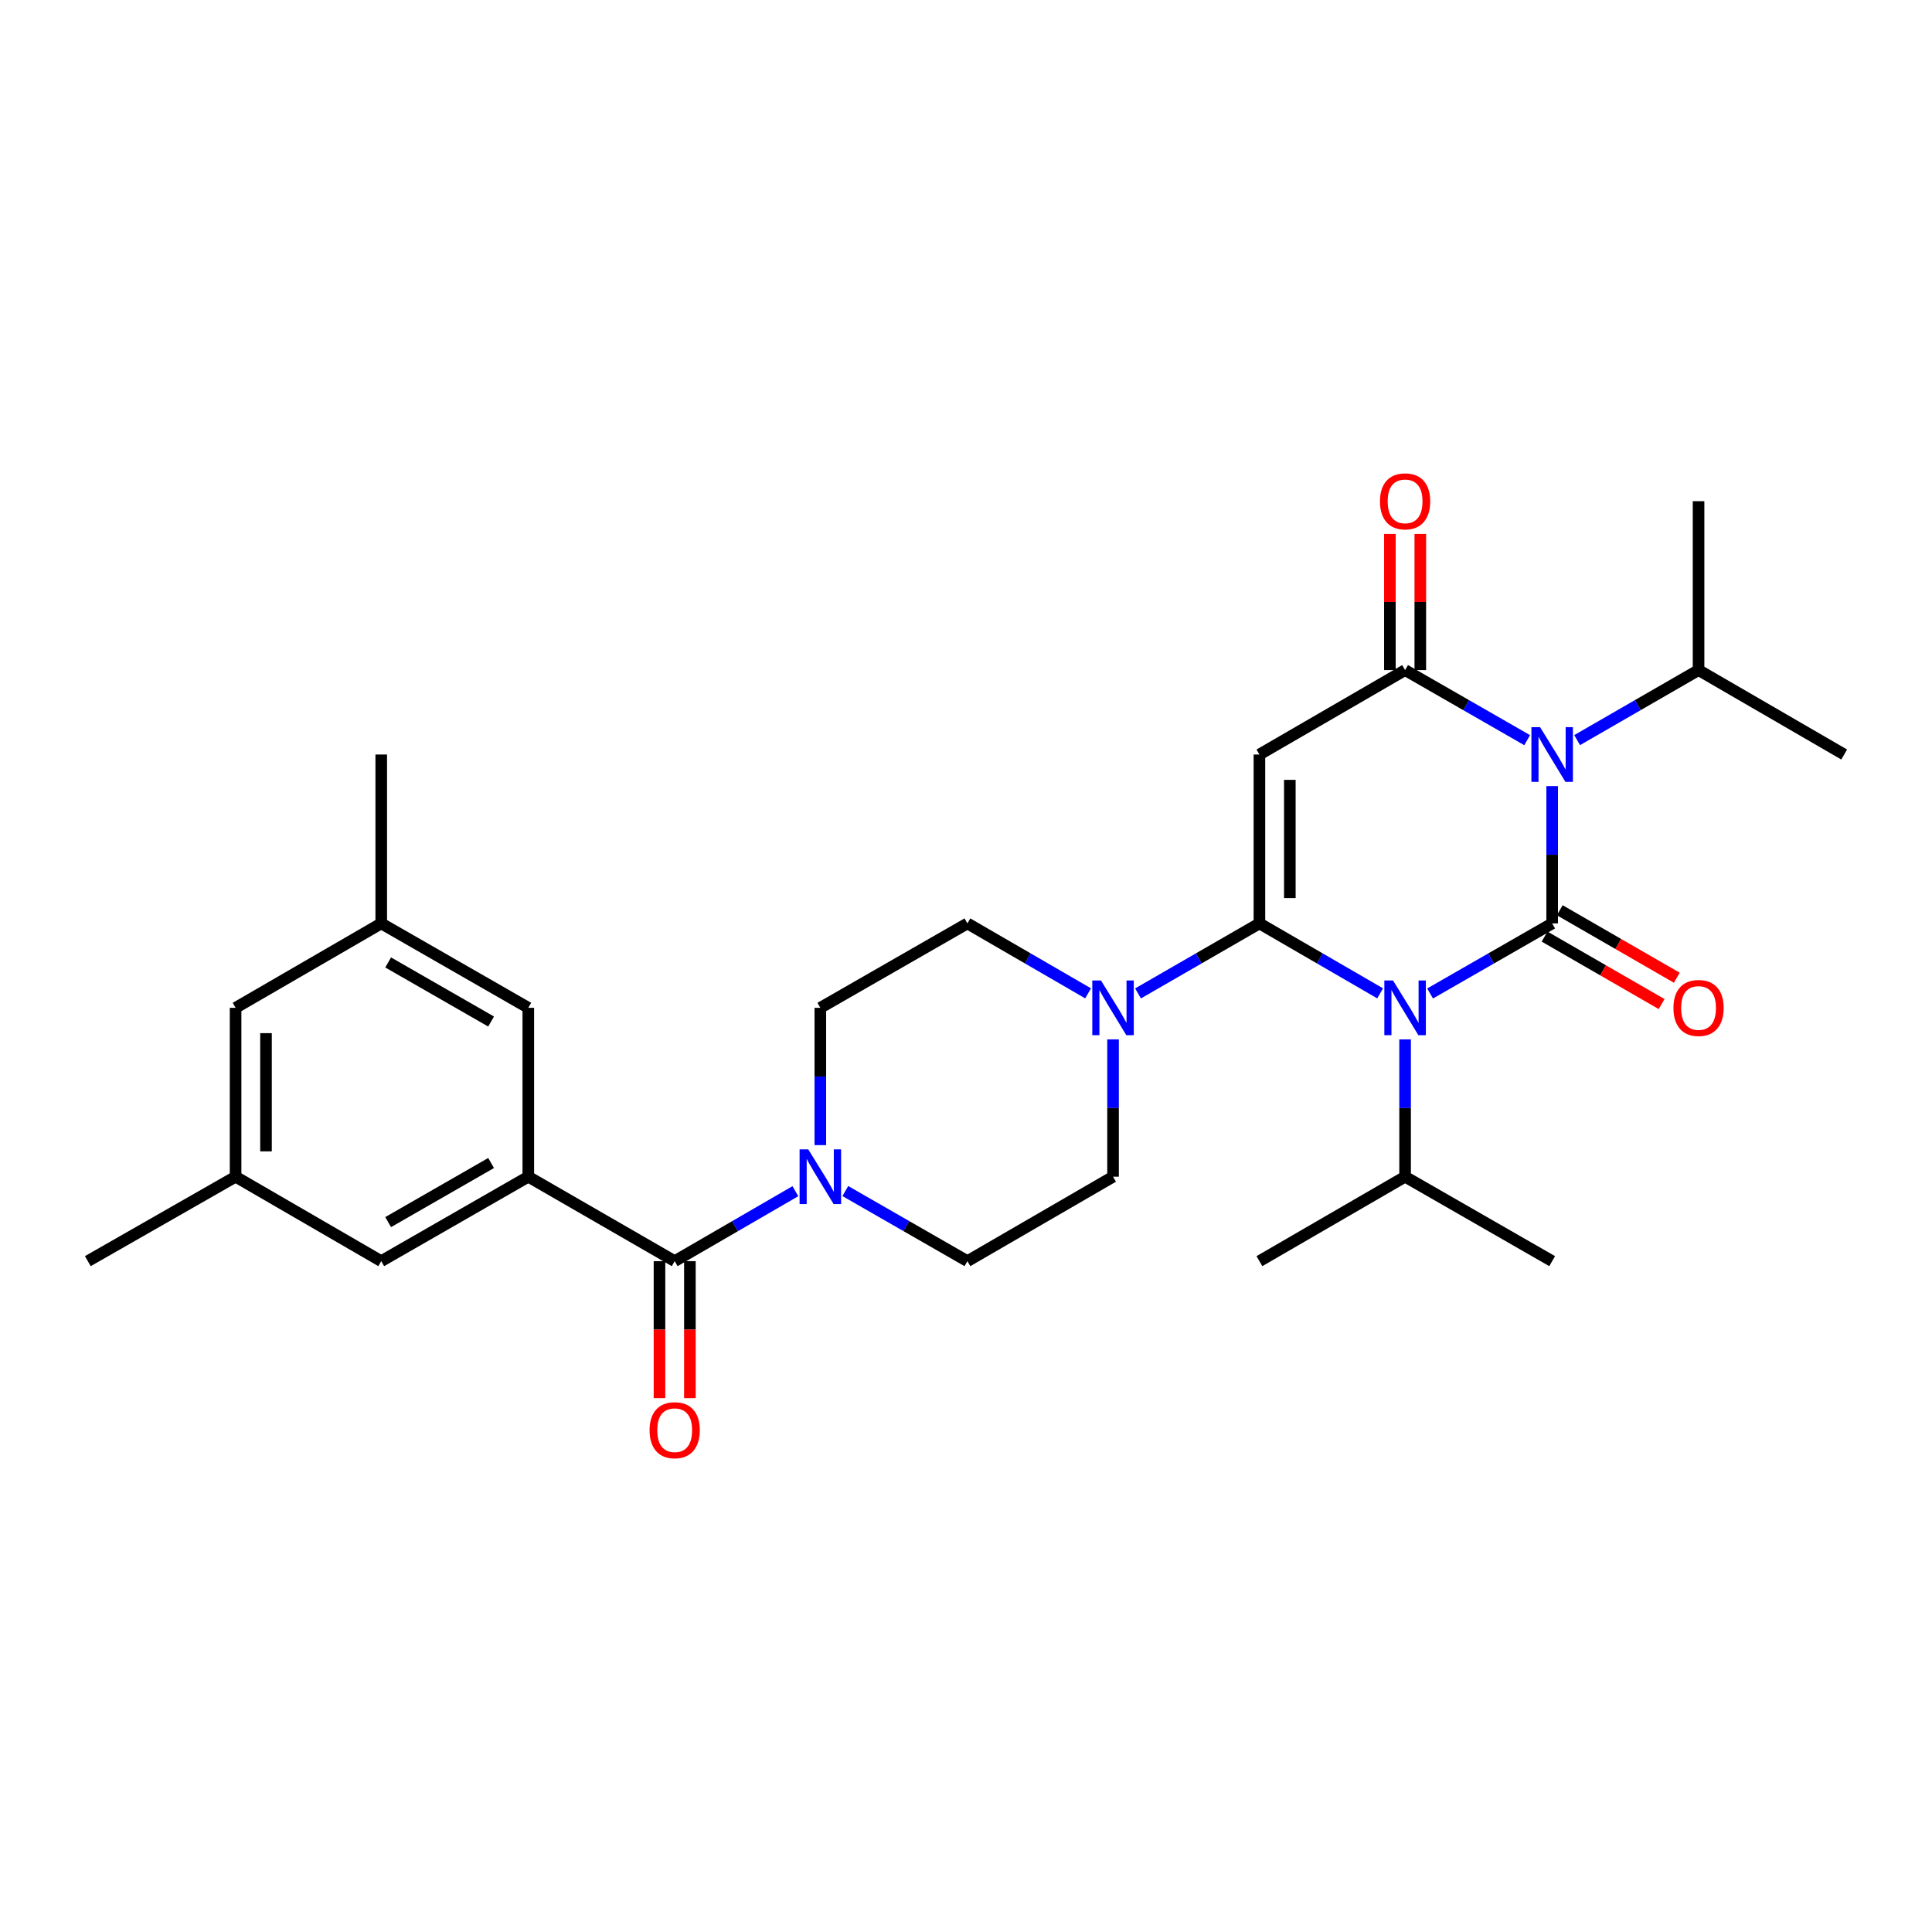 <?xml version='1.0' encoding='iso-8859-1'?>
<svg version='1.1' baseProfile='full'
              xmlns='http://www.w3.org/2000/svg'
                      xmlns:rdkit='http://www.rdkit.org/xml'
                      xmlns:xlink='http://www.w3.org/1999/xlink'
                  xml:space='preserve'
width='1000px' height='1000px' viewBox='0 0 1000 1000'>
<!-- END OF HEADER -->
<rect style='opacity:1.0;fill:#FFFFFF;stroke:none' width='1000' height='1000' x='0' y='0'> </rect>
<path class='bond-0' d='M 740.211,514.22 L 771.804,496.088' style='fill:none;fill-rule:evenodd;stroke:#0000FF;stroke-width:6px;stroke-linecap:butt;stroke-linejoin:miter;stroke-opacity:1' />
<path class='bond-0' d='M 771.804,496.088 L 803.398,477.956' style='fill:none;fill-rule:evenodd;stroke:#000000;stroke-width:6px;stroke-linecap:butt;stroke-linejoin:miter;stroke-opacity:1' />
<path class='bond-1' d='M 714.358,514.159 L 683.116,496.058' style='fill:none;fill-rule:evenodd;stroke:#0000FF;stroke-width:6px;stroke-linecap:butt;stroke-linejoin:miter;stroke-opacity:1' />
<path class='bond-1' d='M 683.116,496.058 L 651.874,477.956' style='fill:none;fill-rule:evenodd;stroke:#000000;stroke-width:6px;stroke-linecap:butt;stroke-linejoin:miter;stroke-opacity:1' />
<path class='bond-11' d='M 727.277,537.989 L 727.277,573.526' style='fill:none;fill-rule:evenodd;stroke:#0000FF;stroke-width:6px;stroke-linecap:butt;stroke-linejoin:miter;stroke-opacity:1' />
<path class='bond-11' d='M 727.277,573.526 L 727.277,609.062' style='fill:none;fill-rule:evenodd;stroke:#000000;stroke-width:6px;stroke-linecap:butt;stroke-linejoin:miter;stroke-opacity:1' />
<path class='bond-2' d='M 803.398,477.956 L 803.398,442.42' style='fill:none;fill-rule:evenodd;stroke:#000000;stroke-width:6px;stroke-linecap:butt;stroke-linejoin:miter;stroke-opacity:1' />
<path class='bond-2' d='M 803.398,442.42 L 803.398,406.884' style='fill:none;fill-rule:evenodd;stroke:#0000FF;stroke-width:6px;stroke-linecap:butt;stroke-linejoin:miter;stroke-opacity:1' />
<path class='bond-9' d='M 799.467,484.774 L 829.759,502.24' style='fill:none;fill-rule:evenodd;stroke:#000000;stroke-width:6px;stroke-linecap:butt;stroke-linejoin:miter;stroke-opacity:1' />
<path class='bond-9' d='M 829.759,502.24 L 860.051,519.705' style='fill:none;fill-rule:evenodd;stroke:#FF0000;stroke-width:6px;stroke-linecap:butt;stroke-linejoin:miter;stroke-opacity:1' />
<path class='bond-9' d='M 807.329,471.138 L 837.621,488.604' style='fill:none;fill-rule:evenodd;stroke:#000000;stroke-width:6px;stroke-linecap:butt;stroke-linejoin:miter;stroke-opacity:1' />
<path class='bond-9' d='M 837.621,488.604 L 867.913,506.07' style='fill:none;fill-rule:evenodd;stroke:#FF0000;stroke-width:6px;stroke-linecap:butt;stroke-linejoin:miter;stroke-opacity:1' />
<path class='bond-3' d='M 651.874,477.956 L 651.874,390.538' style='fill:none;fill-rule:evenodd;stroke:#000000;stroke-width:6px;stroke-linecap:butt;stroke-linejoin:miter;stroke-opacity:1' />
<path class='bond-3' d='M 667.614,464.844 L 667.614,403.651' style='fill:none;fill-rule:evenodd;stroke:#000000;stroke-width:6px;stroke-linecap:butt;stroke-linejoin:miter;stroke-opacity:1' />
<path class='bond-5' d='M 651.874,477.956 L 620.456,496.073' style='fill:none;fill-rule:evenodd;stroke:#000000;stroke-width:6px;stroke-linecap:butt;stroke-linejoin:miter;stroke-opacity:1' />
<path class='bond-5' d='M 620.456,496.073 L 589.038,514.19' style='fill:none;fill-rule:evenodd;stroke:#0000FF;stroke-width:6px;stroke-linecap:butt;stroke-linejoin:miter;stroke-opacity:1' />
<path class='bond-14' d='M 816.324,383.082 L 847.746,364.958' style='fill:none;fill-rule:evenodd;stroke:#0000FF;stroke-width:6px;stroke-linecap:butt;stroke-linejoin:miter;stroke-opacity:1' />
<path class='bond-14' d='M 847.746,364.958 L 879.168,346.833' style='fill:none;fill-rule:evenodd;stroke:#000000;stroke-width:6px;stroke-linecap:butt;stroke-linejoin:miter;stroke-opacity:1' />
<path class='bond-29' d='M 790.463,383.112 L 758.87,364.973' style='fill:none;fill-rule:evenodd;stroke:#0000FF;stroke-width:6px;stroke-linecap:butt;stroke-linejoin:miter;stroke-opacity:1' />
<path class='bond-29' d='M 758.87,364.973 L 727.277,346.833' style='fill:none;fill-rule:evenodd;stroke:#000000;stroke-width:6px;stroke-linecap:butt;stroke-linejoin:miter;stroke-opacity:1' />
<path class='bond-4' d='M 651.874,390.538 L 727.277,346.833' style='fill:none;fill-rule:evenodd;stroke:#000000;stroke-width:6px;stroke-linecap:butt;stroke-linejoin:miter;stroke-opacity:1' />
<path class='bond-10' d='M 735.147,346.833 L 735.147,311.597' style='fill:none;fill-rule:evenodd;stroke:#000000;stroke-width:6px;stroke-linecap:butt;stroke-linejoin:miter;stroke-opacity:1' />
<path class='bond-10' d='M 735.147,311.597 L 735.147,276.36' style='fill:none;fill-rule:evenodd;stroke:#FF0000;stroke-width:6px;stroke-linecap:butt;stroke-linejoin:miter;stroke-opacity:1' />
<path class='bond-10' d='M 719.407,346.833 L 719.407,311.597' style='fill:none;fill-rule:evenodd;stroke:#000000;stroke-width:6px;stroke-linecap:butt;stroke-linejoin:miter;stroke-opacity:1' />
<path class='bond-10' d='M 719.407,311.597 L 719.407,276.36' style='fill:none;fill-rule:evenodd;stroke:#FF0000;stroke-width:6px;stroke-linecap:butt;stroke-linejoin:miter;stroke-opacity:1' />
<path class='bond-15' d='M 563.193,514.157 L 531.96,496.057' style='fill:none;fill-rule:evenodd;stroke:#0000FF;stroke-width:6px;stroke-linecap:butt;stroke-linejoin:miter;stroke-opacity:1' />
<path class='bond-15' d='M 531.96,496.057 L 500.726,477.956' style='fill:none;fill-rule:evenodd;stroke:#000000;stroke-width:6px;stroke-linecap:butt;stroke-linejoin:miter;stroke-opacity:1' />
<path class='bond-16' d='M 576.112,537.989 L 576.112,573.526' style='fill:none;fill-rule:evenodd;stroke:#0000FF;stroke-width:6px;stroke-linecap:butt;stroke-linejoin:miter;stroke-opacity:1' />
<path class='bond-16' d='M 576.112,573.526 L 576.112,609.062' style='fill:none;fill-rule:evenodd;stroke:#000000;stroke-width:6px;stroke-linecap:butt;stroke-linejoin:miter;stroke-opacity:1' />
<path class='bond-6' d='M 349.219,652.767 L 380.453,634.659' style='fill:none;fill-rule:evenodd;stroke:#000000;stroke-width:6px;stroke-linecap:butt;stroke-linejoin:miter;stroke-opacity:1' />
<path class='bond-6' d='M 380.453,634.659 L 411.687,616.551' style='fill:none;fill-rule:evenodd;stroke:#0000FF;stroke-width:6px;stroke-linecap:butt;stroke-linejoin:miter;stroke-opacity:1' />
<path class='bond-7' d='M 349.219,652.767 L 273.449,609.062' style='fill:none;fill-rule:evenodd;stroke:#000000;stroke-width:6px;stroke-linecap:butt;stroke-linejoin:miter;stroke-opacity:1' />
<path class='bond-19' d='M 341.349,652.767 L 341.349,688.223' style='fill:none;fill-rule:evenodd;stroke:#000000;stroke-width:6px;stroke-linecap:butt;stroke-linejoin:miter;stroke-opacity:1' />
<path class='bond-19' d='M 341.349,688.223 L 341.349,723.68' style='fill:none;fill-rule:evenodd;stroke:#FF0000;stroke-width:6px;stroke-linecap:butt;stroke-linejoin:miter;stroke-opacity:1' />
<path class='bond-19' d='M 357.089,652.767 L 357.089,688.223' style='fill:none;fill-rule:evenodd;stroke:#000000;stroke-width:6px;stroke-linecap:butt;stroke-linejoin:miter;stroke-opacity:1' />
<path class='bond-19' d='M 357.089,688.223 L 357.089,723.68' style='fill:none;fill-rule:evenodd;stroke:#FF0000;stroke-width:6px;stroke-linecap:butt;stroke-linejoin:miter;stroke-opacity:1' />
<path class='bond-12' d='M 273.449,609.062 L 197.328,652.767' style='fill:none;fill-rule:evenodd;stroke:#000000;stroke-width:6px;stroke-linecap:butt;stroke-linejoin:miter;stroke-opacity:1' />
<path class='bond-12' d='M 254.193,601.968 L 200.909,632.561' style='fill:none;fill-rule:evenodd;stroke:#000000;stroke-width:6px;stroke-linecap:butt;stroke-linejoin:miter;stroke-opacity:1' />
<path class='bond-13' d='M 273.449,609.062 L 273.449,521.644' style='fill:none;fill-rule:evenodd;stroke:#000000;stroke-width:6px;stroke-linecap:butt;stroke-linejoin:miter;stroke-opacity:1' />
<path class='bond-8' d='M 437.54,616.488 L 469.133,634.627' style='fill:none;fill-rule:evenodd;stroke:#0000FF;stroke-width:6px;stroke-linecap:butt;stroke-linejoin:miter;stroke-opacity:1' />
<path class='bond-8' d='M 469.133,634.627 L 500.726,652.767' style='fill:none;fill-rule:evenodd;stroke:#000000;stroke-width:6px;stroke-linecap:butt;stroke-linejoin:miter;stroke-opacity:1' />
<path class='bond-30' d='M 424.605,592.716 L 424.605,557.18' style='fill:none;fill-rule:evenodd;stroke:#0000FF;stroke-width:6px;stroke-linecap:butt;stroke-linejoin:miter;stroke-opacity:1' />
<path class='bond-30' d='M 424.605,557.18 L 424.605,521.644' style='fill:none;fill-rule:evenodd;stroke:#000000;stroke-width:6px;stroke-linecap:butt;stroke-linejoin:miter;stroke-opacity:1' />
<path class='bond-25' d='M 727.277,609.062 L 651.874,652.767' style='fill:none;fill-rule:evenodd;stroke:#000000;stroke-width:6px;stroke-linecap:butt;stroke-linejoin:miter;stroke-opacity:1' />
<path class='bond-26' d='M 727.277,609.062 L 803.398,652.767' style='fill:none;fill-rule:evenodd;stroke:#000000;stroke-width:6px;stroke-linecap:butt;stroke-linejoin:miter;stroke-opacity:1' />
<path class='bond-20' d='M 197.328,652.767 L 121.942,609.062' style='fill:none;fill-rule:evenodd;stroke:#000000;stroke-width:6px;stroke-linecap:butt;stroke-linejoin:miter;stroke-opacity:1' />
<path class='bond-21' d='M 273.449,521.644 L 197.328,477.956' style='fill:none;fill-rule:evenodd;stroke:#000000;stroke-width:6px;stroke-linecap:butt;stroke-linejoin:miter;stroke-opacity:1' />
<path class='bond-21' d='M 254.196,528.742 L 200.911,498.161' style='fill:none;fill-rule:evenodd;stroke:#000000;stroke-width:6px;stroke-linecap:butt;stroke-linejoin:miter;stroke-opacity:1' />
<path class='bond-27' d='M 879.168,346.833 L 879.168,259.415' style='fill:none;fill-rule:evenodd;stroke:#000000;stroke-width:6px;stroke-linecap:butt;stroke-linejoin:miter;stroke-opacity:1' />
<path class='bond-28' d='M 879.168,346.833 L 954.545,390.538' style='fill:none;fill-rule:evenodd;stroke:#000000;stroke-width:6px;stroke-linecap:butt;stroke-linejoin:miter;stroke-opacity:1' />
<path class='bond-18' d='M 500.726,477.956 L 424.605,521.644' style='fill:none;fill-rule:evenodd;stroke:#000000;stroke-width:6px;stroke-linecap:butt;stroke-linejoin:miter;stroke-opacity:1' />
<path class='bond-17' d='M 576.112,609.062 L 500.726,652.767' style='fill:none;fill-rule:evenodd;stroke:#000000;stroke-width:6px;stroke-linecap:butt;stroke-linejoin:miter;stroke-opacity:1' />
<path class='bond-23' d='M 121.942,609.062 L 45.455,652.767' style='fill:none;fill-rule:evenodd;stroke:#000000;stroke-width:6px;stroke-linecap:butt;stroke-linejoin:miter;stroke-opacity:1' />
<path class='bond-31' d='M 121.942,609.062 L 121.942,521.644' style='fill:none;fill-rule:evenodd;stroke:#000000;stroke-width:6px;stroke-linecap:butt;stroke-linejoin:miter;stroke-opacity:1' />
<path class='bond-31' d='M 137.682,595.949 L 137.682,534.756' style='fill:none;fill-rule:evenodd;stroke:#000000;stroke-width:6px;stroke-linecap:butt;stroke-linejoin:miter;stroke-opacity:1' />
<path class='bond-22' d='M 197.328,477.956 L 121.942,521.644' style='fill:none;fill-rule:evenodd;stroke:#000000;stroke-width:6px;stroke-linecap:butt;stroke-linejoin:miter;stroke-opacity:1' />
<path class='bond-24' d='M 197.328,477.956 L 197.328,390.538' style='fill:none;fill-rule:evenodd;stroke:#000000;stroke-width:6px;stroke-linecap:butt;stroke-linejoin:miter;stroke-opacity:1' />
<path  class='atom-0' d='M 721.017 507.484
L 730.297 522.484
Q 731.217 523.964, 732.697 526.644
Q 734.177 529.324, 734.257 529.484
L 734.257 507.484
L 738.017 507.484
L 738.017 535.804
L 734.137 535.804
L 724.177 519.404
Q 723.017 517.484, 721.777 515.284
Q 720.577 513.084, 720.217 512.404
L 720.217 535.804
L 716.537 535.804
L 716.537 507.484
L 721.017 507.484
' fill='#0000FF'/>
<path  class='atom-3' d='M 797.138 376.378
L 806.418 391.378
Q 807.338 392.858, 808.818 395.538
Q 810.298 398.218, 810.378 398.378
L 810.378 376.378
L 814.138 376.378
L 814.138 404.698
L 810.258 404.698
L 800.298 388.298
Q 799.138 386.378, 797.898 384.178
Q 796.698 381.978, 796.338 381.298
L 796.338 404.698
L 792.658 404.698
L 792.658 376.378
L 797.138 376.378
' fill='#0000FF'/>
<path  class='atom-6' d='M 569.852 507.484
L 579.132 522.484
Q 580.052 523.964, 581.532 526.644
Q 583.012 529.324, 583.092 529.484
L 583.092 507.484
L 586.852 507.484
L 586.852 535.804
L 582.972 535.804
L 573.012 519.404
Q 571.852 517.484, 570.612 515.284
Q 569.412 513.084, 569.052 512.404
L 569.052 535.804
L 565.372 535.804
L 565.372 507.484
L 569.852 507.484
' fill='#0000FF'/>
<path  class='atom-9' d='M 418.345 594.902
L 427.625 609.902
Q 428.545 611.382, 430.025 614.062
Q 431.505 616.742, 431.585 616.902
L 431.585 594.902
L 435.345 594.902
L 435.345 623.222
L 431.465 623.222
L 421.505 606.822
Q 420.345 604.902, 419.105 602.702
Q 417.905 600.502, 417.545 599.822
L 417.545 623.222
L 413.865 623.222
L 413.865 594.902
L 418.345 594.902
' fill='#0000FF'/>
<path  class='atom-10' d='M 866.168 521.724
Q 866.168 514.924, 869.528 511.124
Q 872.888 507.324, 879.168 507.324
Q 885.448 507.324, 888.808 511.124
Q 892.168 514.924, 892.168 521.724
Q 892.168 528.604, 888.768 532.524
Q 885.368 536.404, 879.168 536.404
Q 872.928 536.404, 869.528 532.524
Q 866.168 528.644, 866.168 521.724
M 879.168 533.204
Q 883.488 533.204, 885.808 530.324
Q 888.168 527.404, 888.168 521.724
Q 888.168 516.164, 885.808 513.364
Q 883.488 510.524, 879.168 510.524
Q 874.848 510.524, 872.488 513.324
Q 870.168 516.124, 870.168 521.724
Q 870.168 527.444, 872.488 530.324
Q 874.848 533.204, 879.168 533.204
' fill='#FF0000'/>
<path  class='atom-11' d='M 714.277 259.495
Q 714.277 252.695, 717.637 248.895
Q 720.997 245.095, 727.277 245.095
Q 733.557 245.095, 736.917 248.895
Q 740.277 252.695, 740.277 259.495
Q 740.277 266.375, 736.877 270.295
Q 733.477 274.175, 727.277 274.175
Q 721.037 274.175, 717.637 270.295
Q 714.277 266.415, 714.277 259.495
M 727.277 270.975
Q 731.597 270.975, 733.917 268.095
Q 736.277 265.175, 736.277 259.495
Q 736.277 253.935, 733.917 251.135
Q 731.597 248.295, 727.277 248.295
Q 722.957 248.295, 720.597 251.095
Q 718.277 253.895, 718.277 259.495
Q 718.277 265.215, 720.597 268.095
Q 722.957 270.975, 727.277 270.975
' fill='#FF0000'/>
<path  class='atom-20' d='M 336.219 740.265
Q 336.219 733.465, 339.579 729.665
Q 342.939 725.865, 349.219 725.865
Q 355.499 725.865, 358.859 729.665
Q 362.219 733.465, 362.219 740.265
Q 362.219 747.145, 358.819 751.065
Q 355.419 754.945, 349.219 754.945
Q 342.979 754.945, 339.579 751.065
Q 336.219 747.185, 336.219 740.265
M 349.219 751.745
Q 353.539 751.745, 355.859 748.865
Q 358.219 745.945, 358.219 740.265
Q 358.219 734.705, 355.859 731.905
Q 353.539 729.065, 349.219 729.065
Q 344.899 729.065, 342.539 731.865
Q 340.219 734.665, 340.219 740.265
Q 340.219 745.985, 342.539 748.865
Q 344.899 751.745, 349.219 751.745
' fill='#FF0000'/>
</svg>
